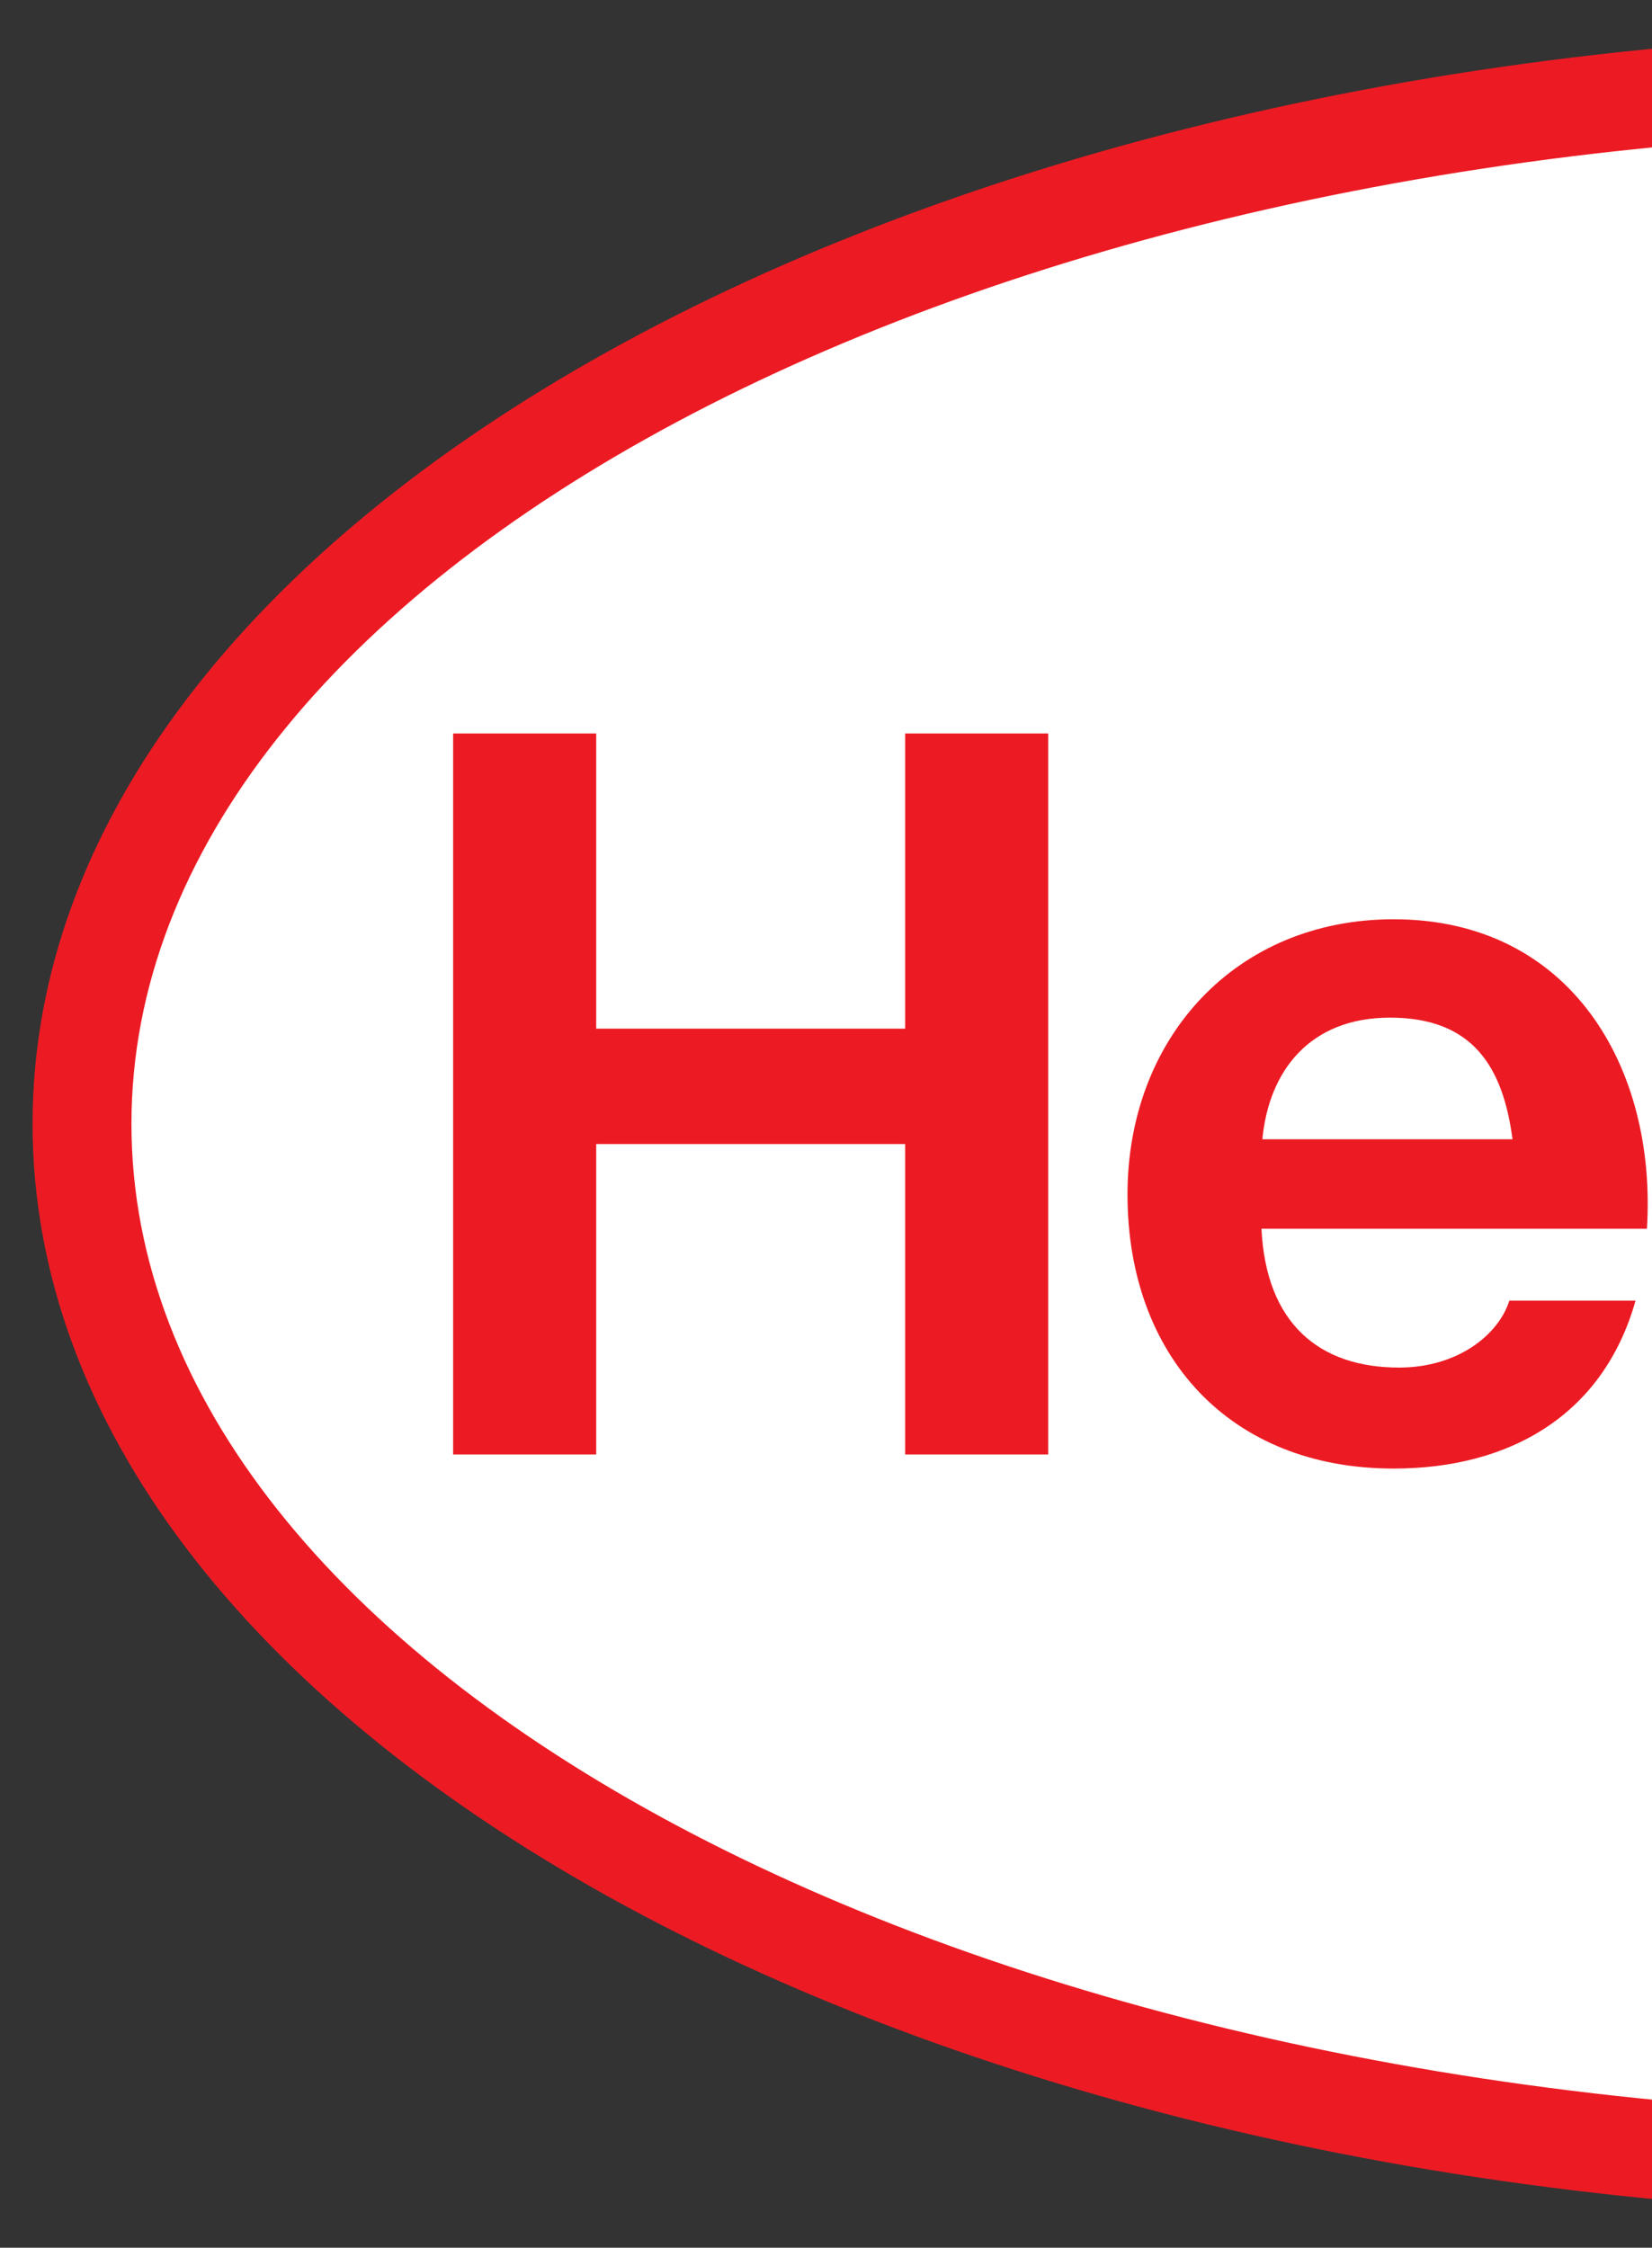 <svg height="244.843" width="433.913" xmlns="http://www.w3.org/2000/svg" style="width: 180px"><rect width="100%" height="100%" fill="#333333" stroke="none"/><g transform="translate(-161.392 -433.85)"><path d="m170.402 556.277c0-65.072 96.514-113.528 207.922-113.528 111.408 0 207.971 48.456 207.971 113.528 0 65.092-96.563 113.429-207.971 113.429-111.408 0-207.922-48.336-207.922-113.429" fill="#fff"/><path d="m378.324 437.387c117.812 0 213.433 53.271 213.433 118.89 0 65.628-95.62 118.88-213.433 118.88-117.763 0-213.383-53.251-213.383-118.88 0-65.618 95.62-118.89 213.383-118.89zm0 10.724c-111.805 0-202.61 48.555-202.61 108.166 0 59.636 90.804 108.077 202.61 108.077 111.805 0 202.61-48.441 202.61-108.077 0-59.611-90.804-108.166-202.61-108.166zm-37.483 119.58h-42.001c.496 10.337 6.305 15.127 14.993 15.127 6.454 0 10.873-3.634 12.015-7.293h13.752c-3.525 12.506-13.752 18.295-26.363 18.295-17.873 0-28.994-12.298-28.994-29.863 0-17.014 11.766-29.972 28.994-29.972 19.362 0 28.696 16.249 27.604 33.705zm-28.001-22.991c-8.738 0-13.206 5.814-13.901 13.251h27.256c-1.043-7.939-4.369-13.251-13.355-13.251zm209.858 22.991h-42.001c.447 10.337 6.305 15.127 14.944 15.127 6.504 0 10.922-3.634 12.064-7.293h13.752c-3.525 12.506-13.752 18.295-26.363 18.295-17.923 0-28.994-12.298-28.994-29.863 0-17.014 11.766-29.972 28.994-29.972 19.362 0 28.696 16.249 27.604 33.705zm-28.051-22.991c-8.688 0-13.156 5.814-13.901 13.251h27.306c-1.043-7.939-4.369-13.251-13.405-13.251zm-283.882 47.582h15.589v-33.815h33.661v33.815h15.589v-78.537h-15.589v32.156h-33.661v-32.156h-15.589zm138.664 0h14.696v-30.702c0-11.528 4.071-16.249 12.511-16.249 7.248 0 10.525 4.612 10.525 13.941v33.01h14.646v-34.912c0-14.05-4.17-23.384-20.802-23.384-6.553 0-13.405 3.078-17.327 9.443h-.348v-7.904h-13.901zm64.889 0h14.646v-30.737l21.646 30.737h18.22l-23.831-31.849 21.1-24.908h-17.476l-19.66 24.471v-46.251h-14.646zm116.968 0h14.646v-78.537h-14.646z" fill="#ec1b23" fill-rule="evenodd"/></g></svg>